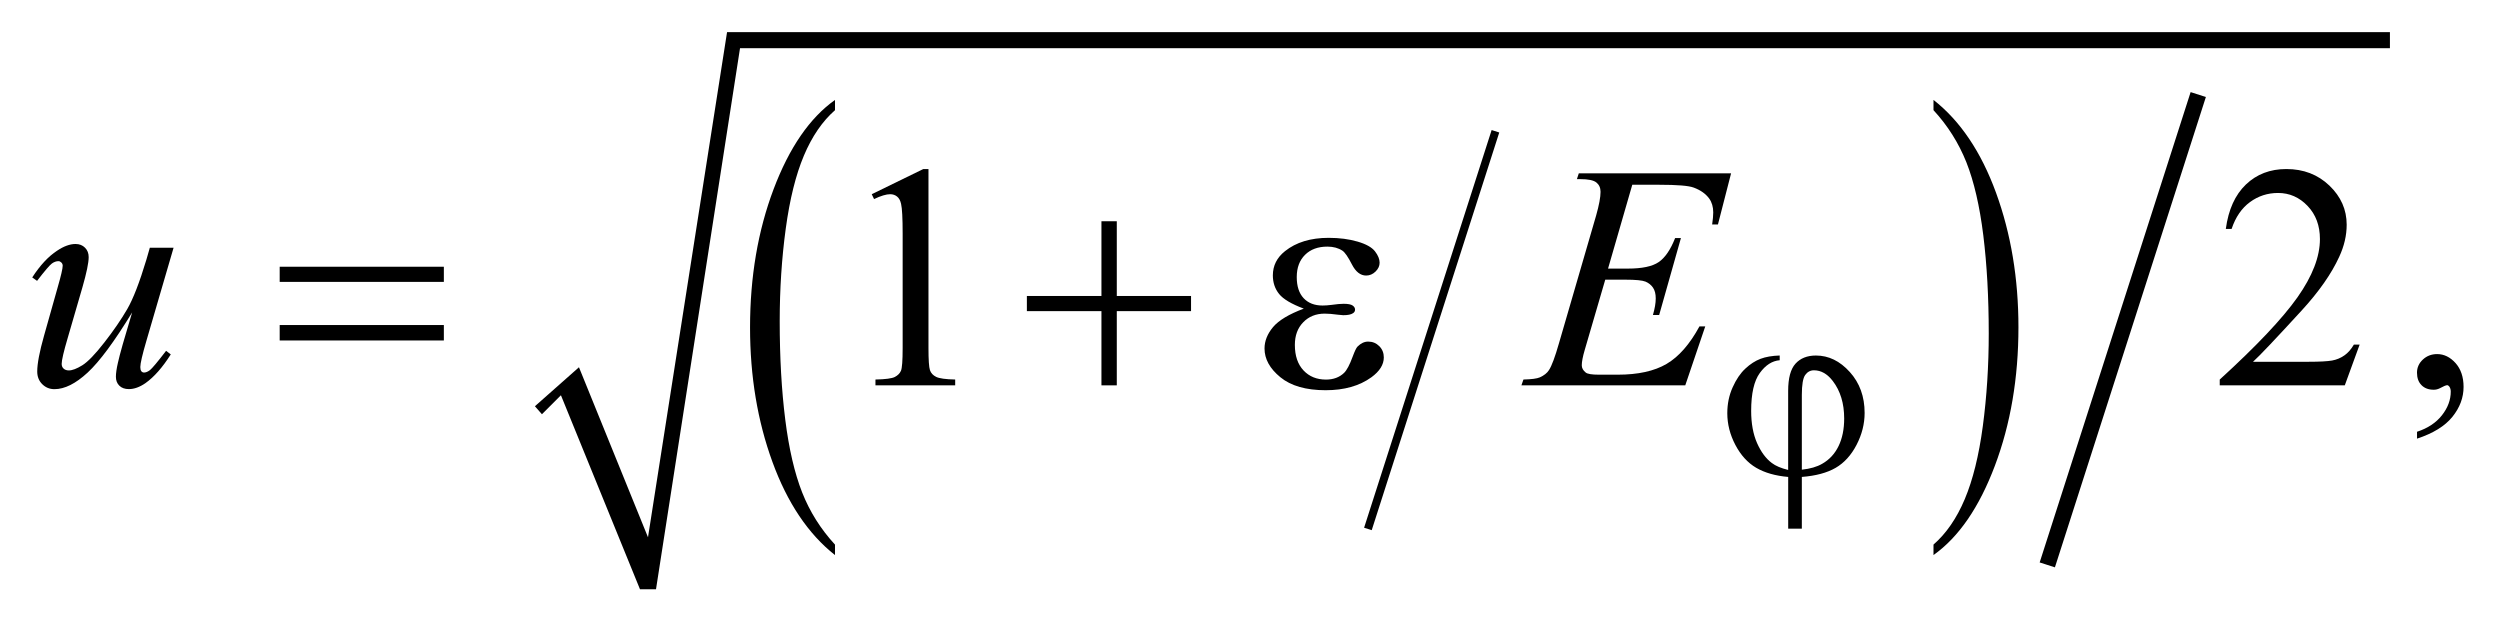 <?xml version="1.0" encoding="UTF-8"?>
<!DOCTYPE svg PUBLIC '-//W3C//DTD SVG 1.0//EN'
          'http://www.w3.org/TR/2001/REC-SVG-20010904/DTD/svg10.dtd'>
<svg stroke-dasharray="none" shape-rendering="auto" xmlns="http://www.w3.org/2000/svg" font-family="'Dialog'" text-rendering="auto" width="123" fill-opacity="1" color-interpolation="auto" color-rendering="auto" preserveAspectRatio="xMidYMid meet" font-size="12px" viewBox="0 0 123 31" fill="black" xmlns:xlink="http://www.w3.org/1999/xlink" stroke="black" image-rendering="auto" stroke-miterlimit="10" stroke-linecap="square" stroke-linejoin="miter" font-style="normal" stroke-width="1" height="31" stroke-dashoffset="0" font-weight="normal" stroke-opacity="1"
><!--Generated by the Batik Graphics2D SVG Generator--><defs id="genericDefs"
  /><g
  ><defs id="defs1"
    ><clipPath clipPathUnits="userSpaceOnUse" id="clipPath1"
      ><path d="M-1 -1 L76.901 -1 L76.901 18.392 L-1 18.392 L-1 -1 Z"
      /></clipPath
      ><clipPath clipPathUnits="userSpaceOnUse" id="clipPath2"
      ><path d="M47.631 28.563 L47.631 45.955 L123.533 45.955 L123.533 28.563 Z"
      /></clipPath
    ></defs
    ><g stroke-width="0.25" transform="scale(1.576,1.576) translate(1,1) matrix(1,0,0,1,-47.631,-28.563)"
    ><line y2="43.957" fill="none" x1="93.278" clip-path="url(#clipPath2)" x2="89.373" y1="31.78"
    /></g
    ><g stroke-width="0.25" transform="matrix(1.576,0,0,1.576,-73.479,-43.433)"
    ><path d="M72.691 44.561 L72.691 44.888 C71.855 44.228 71.204 43.258 70.738 41.98 C70.272 40.703 70.039 39.303 70.039 37.784 C70.039 36.203 70.284 34.764 70.774 33.465 C71.264 32.167 71.903 31.238 72.691 30.679 L72.691 30.999 C72.297 31.345 71.973 31.817 71.72 32.417 C71.467 33.017 71.278 33.778 71.153 34.7 C71.028 35.623 70.965 36.584 70.965 37.586 C70.965 38.72 71.023 39.743 71.138 40.658 C71.253 41.573 71.429 42.331 71.666 42.933 C71.904 43.535 72.245 44.077 72.691 44.561 Z" stroke="none" clip-path="url(#clipPath2)"
    /></g
    ><g stroke-width="0.25" transform="matrix(1.576,0,0,1.576,-73.479,-43.433)"
    ><path d="M106.984 30.998 L106.984 30.678 C107.82 31.333 108.471 32.301 108.937 33.578 C109.403 34.856 109.636 36.255 109.636 37.775 C109.636 39.356 109.391 40.796 108.901 42.097 C108.411 43.398 107.772 44.328 106.984 44.887 L106.984 44.56 C107.381 44.214 107.707 43.742 107.96 43.142 C108.213 42.542 108.401 41.783 108.524 40.863 C108.647 39.943 108.709 38.979 108.709 37.973 C108.709 36.845 108.652 35.822 108.539 34.905 C108.425 33.988 108.249 33.228 108.011 32.626 C107.771 32.024 107.429 31.481 106.984 30.998 Z" stroke="none" clip-path="url(#clipPath2)"
    /></g
    ><g stroke-width="0.5" transform="matrix(1.576,0,0,1.576,-73.479,-43.433)"
    ><line y2="44.956" fill="none" x1="115.173" clip-path="url(#clipPath2)" x2="110.613" y1="30.749"
    /></g
    ><g stroke-width="0.5" transform="matrix(1.576,0,0,1.576,-73.479,-43.433)"
    ><path d="M63.323 40.241 L64.698 39.024 L66.853 44.332 L69.321 28.563 L121.233 28.563 L121.233 29.063 L69.726 29.063 L67.103 45.955 L66.603 45.955 L64.135 39.898 L63.542 40.491 Z" fill-rule="evenodd" clip-path="url(#clipPath2)" stroke="none"
    /></g
    ><g stroke-width="0.5" transform="matrix(1.576,0,0,1.576,-73.479,-43.433)"
    ><path d="M73.838 33.622 L75.448 32.836 L75.609 32.836 L75.609 38.422 C75.609 38.793 75.625 39.024 75.655 39.114 C75.686 39.206 75.75 39.275 75.848 39.324 C75.946 39.373 76.144 39.401 76.443 39.407 L76.443 39.588 L73.954 39.588 L73.954 39.407 C74.266 39.401 74.468 39.374 74.559 39.327 C74.65 39.279 74.713 39.217 74.749 39.137 C74.785 39.057 74.803 38.819 74.803 38.422 L74.803 34.851 C74.803 34.37 74.786 34.06 74.754 33.924 C74.731 33.82 74.69 33.743 74.629 33.695 C74.569 33.646 74.496 33.622 74.412 33.622 C74.292 33.622 74.124 33.672 73.91 33.773 L73.838 33.622 Z" stroke="none" clip-path="url(#clipPath2)"
    /></g
    ><g stroke-width="0.5" transform="matrix(1.576,0,0,1.576,-73.479,-43.433)"
    ><path d="M120.288 38.316 L119.824 39.589 L115.92 39.589 L115.92 39.408 C117.068 38.361 117.877 37.505 118.346 36.842 C118.814 36.179 119.048 35.572 119.048 35.022 C119.048 34.603 118.92 34.258 118.663 33.988 C118.405 33.718 118.098 33.583 117.74 33.583 C117.415 33.583 117.123 33.678 116.864 33.868 C116.605 34.058 116.414 34.337 116.291 34.705 L116.11 34.705 C116.191 34.103 116.4 33.642 116.737 33.319 C117.074 32.997 117.494 32.836 117.999 32.836 C118.536 32.836 118.983 33.008 119.344 33.353 C119.703 33.698 119.883 34.104 119.883 34.573 C119.883 34.908 119.805 35.243 119.649 35.578 C119.408 36.105 119.018 36.663 118.478 37.252 C117.667 38.137 117.162 38.67 116.959 38.853 L118.687 38.853 C119.039 38.853 119.286 38.839 119.427 38.814 C119.569 38.788 119.696 38.735 119.81 38.655 C119.924 38.576 120.023 38.463 120.108 38.316 L120.288 38.316 Z" stroke="none" clip-path="url(#clipPath2)"
    /></g
    ><g stroke-width="0.5" transform="matrix(1.576,0,0,1.576,-73.479,-43.433)"
    ><path d="M122.079 41.253 L122.079 41.038 C122.414 40.928 122.674 40.756 122.857 40.523 C123.04 40.29 123.132 40.044 123.132 39.784 C123.132 39.722 123.117 39.67 123.088 39.628 C123.066 39.599 123.043 39.584 123.02 39.584 C122.985 39.584 122.907 39.616 122.786 39.682 C122.727 39.711 122.666 39.726 122.6 39.726 C122.441 39.726 122.314 39.679 122.22 39.584 C122.125 39.489 122.078 39.359 122.078 39.193 C122.078 39.034 122.139 38.897 122.261 38.784 C122.383 38.67 122.532 38.613 122.707 38.613 C122.922 38.613 123.113 38.707 123.281 38.893 C123.448 39.081 123.532 39.329 123.532 39.637 C123.532 39.972 123.416 40.283 123.183 40.572 C122.951 40.86 122.583 41.087 122.079 41.253 Z" stroke="none" clip-path="url(#clipPath2)"
    /></g
    ><g stroke-width="0.5" transform="matrix(1.576,0,0,1.576,-73.479,-43.433)"
    ><path d="M52.043 35.291 L51.194 38.199 C51.067 38.632 51.004 38.905 51.004 39.018 C51.004 39.077 51.015 39.121 51.036 39.148 C51.057 39.175 51.086 39.189 51.121 39.189 C51.176 39.189 51.237 39.165 51.304 39.114 C51.37 39.063 51.539 38.863 51.809 38.511 L51.955 38.623 C51.698 39.029 51.434 39.329 51.164 39.52 C50.985 39.644 50.812 39.706 50.647 39.706 C50.52 39.706 50.42 39.67 50.349 39.599 C50.277 39.528 50.242 39.435 50.242 39.321 C50.242 39.211 50.263 39.064 50.305 38.883 C50.357 38.642 50.505 38.118 50.749 37.312 C50.196 38.219 49.733 38.845 49.36 39.19 C48.987 39.535 48.642 39.708 48.323 39.708 C48.173 39.708 48.047 39.656 47.942 39.552 C47.838 39.448 47.786 39.317 47.786 39.156 C47.786 38.913 47.857 38.539 48 38.034 L48.425 36.527 C48.529 36.166 48.581 35.942 48.581 35.854 C48.581 35.815 48.567 35.782 48.539 35.754 C48.511 35.727 48.481 35.712 48.449 35.712 C48.381 35.712 48.312 35.736 48.244 35.785 C48.176 35.834 48.021 36.014 47.781 36.327 L47.63 36.22 C47.874 35.843 48.132 35.565 48.406 35.386 C48.614 35.246 48.806 35.176 48.982 35.176 C49.103 35.176 49.201 35.215 49.277 35.291 C49.354 35.368 49.392 35.466 49.392 35.586 C49.392 35.762 49.327 36.076 49.197 36.528 L48.739 38.104 C48.612 38.534 48.549 38.805 48.549 38.919 C48.549 38.981 48.569 39.03 48.61 39.067 C48.651 39.104 48.705 39.123 48.774 39.123 C48.881 39.123 49.021 39.069 49.193 38.963 C49.365 38.856 49.596 38.617 49.883 38.248 C50.171 37.879 50.408 37.532 50.596 37.209 C50.783 36.885 50.982 36.37 51.194 35.664 L51.301 35.293 L52.043 35.293 Z" stroke="none" clip-path="url(#clipPath2)"
    /></g
    ><g stroke-width="0.5" transform="matrix(1.576,0,0,1.576,-73.479,-43.433)"
    ><path d="M97.58 33.329 L96.824 35.944 L97.443 35.944 C97.885 35.944 98.207 35.877 98.405 35.741 C98.603 35.606 98.774 35.357 98.918 34.992 L99.099 34.992 L98.42 37.393 L98.225 37.393 C98.284 37.192 98.313 37.019 98.313 36.875 C98.313 36.735 98.285 36.623 98.228 36.539 C98.17 36.455 98.092 36.392 97.994 36.351 C97.894 36.31 97.685 36.29 97.366 36.29 L96.737 36.29 L96.097 38.481 C96.035 38.692 96.004 38.853 96.004 38.964 C96.004 39.048 96.045 39.123 96.126 39.188 C96.182 39.234 96.319 39.256 96.541 39.256 L97.127 39.256 C97.761 39.256 98.27 39.144 98.651 38.92 C99.034 38.695 99.376 38.305 99.678 37.748 L99.859 37.748 L99.235 39.588 L94.12 39.588 L94.183 39.407 C94.437 39.401 94.608 39.378 94.696 39.339 C94.826 39.28 94.921 39.206 94.979 39.114 C95.067 38.981 95.17 38.701 95.292 38.275 L96.453 34.284 C96.544 33.962 96.59 33.716 96.59 33.547 C96.59 33.423 96.547 33.327 96.46 33.256 C96.374 33.186 96.206 33.151 95.955 33.151 L95.852 33.151 L95.911 32.971 L100.665 32.971 L100.255 34.566 L100.074 34.566 C100.096 34.417 100.108 34.291 100.108 34.191 C100.108 34.019 100.066 33.874 99.981 33.756 C99.871 33.607 99.71 33.493 99.498 33.415 C99.342 33.356 98.982 33.327 98.42 33.327 L97.58 33.327 Z" stroke="none" clip-path="url(#clipPath2)"
    /></g
    ><g stroke-width="0.5" transform="matrix(1.576,0,0,1.576,-73.479,-43.433)"
    ><path d="M102.447 42.23 L102.447 39.763 C102.447 39.365 102.523 39.081 102.676 38.912 C102.829 38.743 103.041 38.658 103.314 38.658 C103.71 38.658 104.062 38.829 104.371 39.172 C104.68 39.514 104.834 39.94 104.834 40.45 C104.834 40.791 104.75 41.123 104.582 41.447 C104.414 41.77 104.196 42.01 103.928 42.165 C103.66 42.32 103.309 42.414 102.874 42.448 L102.874 44.064 L102.448 44.064 L102.448 42.448 C102.05 42.414 101.718 42.319 101.45 42.163 C101.183 42.007 100.967 41.768 100.799 41.449 C100.631 41.129 100.547 40.799 100.547 40.458 C100.547 40.169 100.602 39.9 100.713 39.653 C100.823 39.406 100.955 39.211 101.109 39.068 C101.262 38.924 101.421 38.823 101.583 38.761 C101.746 38.699 101.945 38.665 102.183 38.657 L102.183 38.805 C101.949 38.824 101.742 38.955 101.562 39.203 C101.382 39.45 101.292 39.844 101.292 40.386 C101.292 40.779 101.354 41.114 101.476 41.391 C101.599 41.668 101.752 41.875 101.937 42.013 C102.055 42.104 102.225 42.175 102.447 42.23 ZM102.872 42.222 C103.135 42.194 103.347 42.132 103.508 42.038 C103.733 41.911 103.903 41.726 104.02 41.486 C104.137 41.245 104.196 40.958 104.196 40.625 C104.196 40.154 104.078 39.764 103.841 39.454 C103.669 39.23 103.473 39.119 103.252 39.119 C103.14 39.119 103.049 39.168 102.979 39.265 C102.909 39.363 102.874 39.571 102.874 39.888 L102.874 42.222 Z" stroke="none" clip-path="url(#clipPath2)"
    /></g
    ><g stroke-width="0.5" transform="matrix(1.576,0,0,1.576,-73.479,-43.433)"
    ><path d="M55.355 35.886 L60.48 35.886 L60.48 36.359 L55.355 36.359 L55.355 35.886 ZM55.355 37.706 L60.48 37.706 L60.48 38.188 L55.355 38.188 L55.355 37.706 Z" stroke="none" clip-path="url(#clipPath2)"
    /></g
    ><g stroke-width="0.5" transform="matrix(1.576,0,0,1.576,-73.479,-43.433)"
    ><path d="M81.009 34.466 L81.488 34.466 L81.488 36.799 L83.806 36.799 L83.806 37.272 L81.488 37.272 L81.488 39.589 L81.009 39.589 L81.009 37.272 L78.681 37.272 L78.681 36.799 L81.009 36.799 L81.009 34.466 Z" stroke="none" clip-path="url(#clipPath2)"
    /></g
    ><g stroke-width="0.5" transform="matrix(1.576,0,0,1.576,-73.479,-43.433)"
    ><path d="M87.326 37.194 C86.942 37.05 86.685 36.898 86.555 36.736 C86.424 36.573 86.36 36.38 86.36 36.155 C86.36 35.852 86.487 35.6 86.74 35.399 C87.086 35.123 87.539 34.984 88.102 34.984 C88.437 34.984 88.738 35.023 89.004 35.101 C89.272 35.179 89.452 35.281 89.549 35.406 C89.645 35.531 89.693 35.649 89.693 35.76 C89.693 35.861 89.651 35.953 89.566 36.036 C89.481 36.119 89.383 36.161 89.273 36.161 C89.094 36.161 88.946 36.044 88.827 35.812 C88.708 35.58 88.61 35.437 88.532 35.385 C88.405 35.301 88.249 35.258 88.063 35.258 C87.77 35.258 87.538 35.343 87.365 35.514 C87.193 35.684 87.106 35.916 87.106 36.209 C87.106 36.496 87.178 36.715 87.321 36.868 C87.465 37.021 87.661 37.097 87.912 37.097 C87.997 37.097 88.089 37.09 88.19 37.077 C88.349 37.055 88.474 37.043 88.566 37.043 C88.706 37.043 88.8 37.061 88.851 37.097 C88.902 37.133 88.926 37.175 88.926 37.224 C88.926 37.273 88.905 37.31 88.863 37.336 C88.804 37.378 88.703 37.399 88.556 37.399 C88.523 37.399 88.469 37.394 88.395 37.384 C88.225 37.361 88.087 37.35 87.98 37.35 C87.707 37.35 87.483 37.439 87.309 37.619 C87.134 37.798 87.047 38.033 87.047 38.326 C87.047 38.668 87.138 38.933 87.318 39.124 C87.498 39.315 87.732 39.409 88.018 39.409 C88.248 39.409 88.438 39.34 88.584 39.199 C88.668 39.118 88.758 38.949 88.852 38.692 C88.915 38.523 88.964 38.419 89.003 38.379 C89.107 38.275 89.218 38.223 89.335 38.223 C89.472 38.223 89.587 38.27 89.682 38.365 C89.777 38.46 89.824 38.577 89.824 38.717 C89.824 38.942 89.695 39.148 89.438 39.336 C89.064 39.607 88.587 39.741 88.008 39.741 C87.396 39.741 86.925 39.606 86.595 39.336 C86.265 39.066 86.1 38.767 86.1 38.439 C86.1 38.205 86.189 37.982 86.366 37.77 C86.545 37.558 86.865 37.366 87.326 37.194 Z" stroke="none" clip-path="url(#clipPath2)"
    /></g
  ></g
></svg
>
